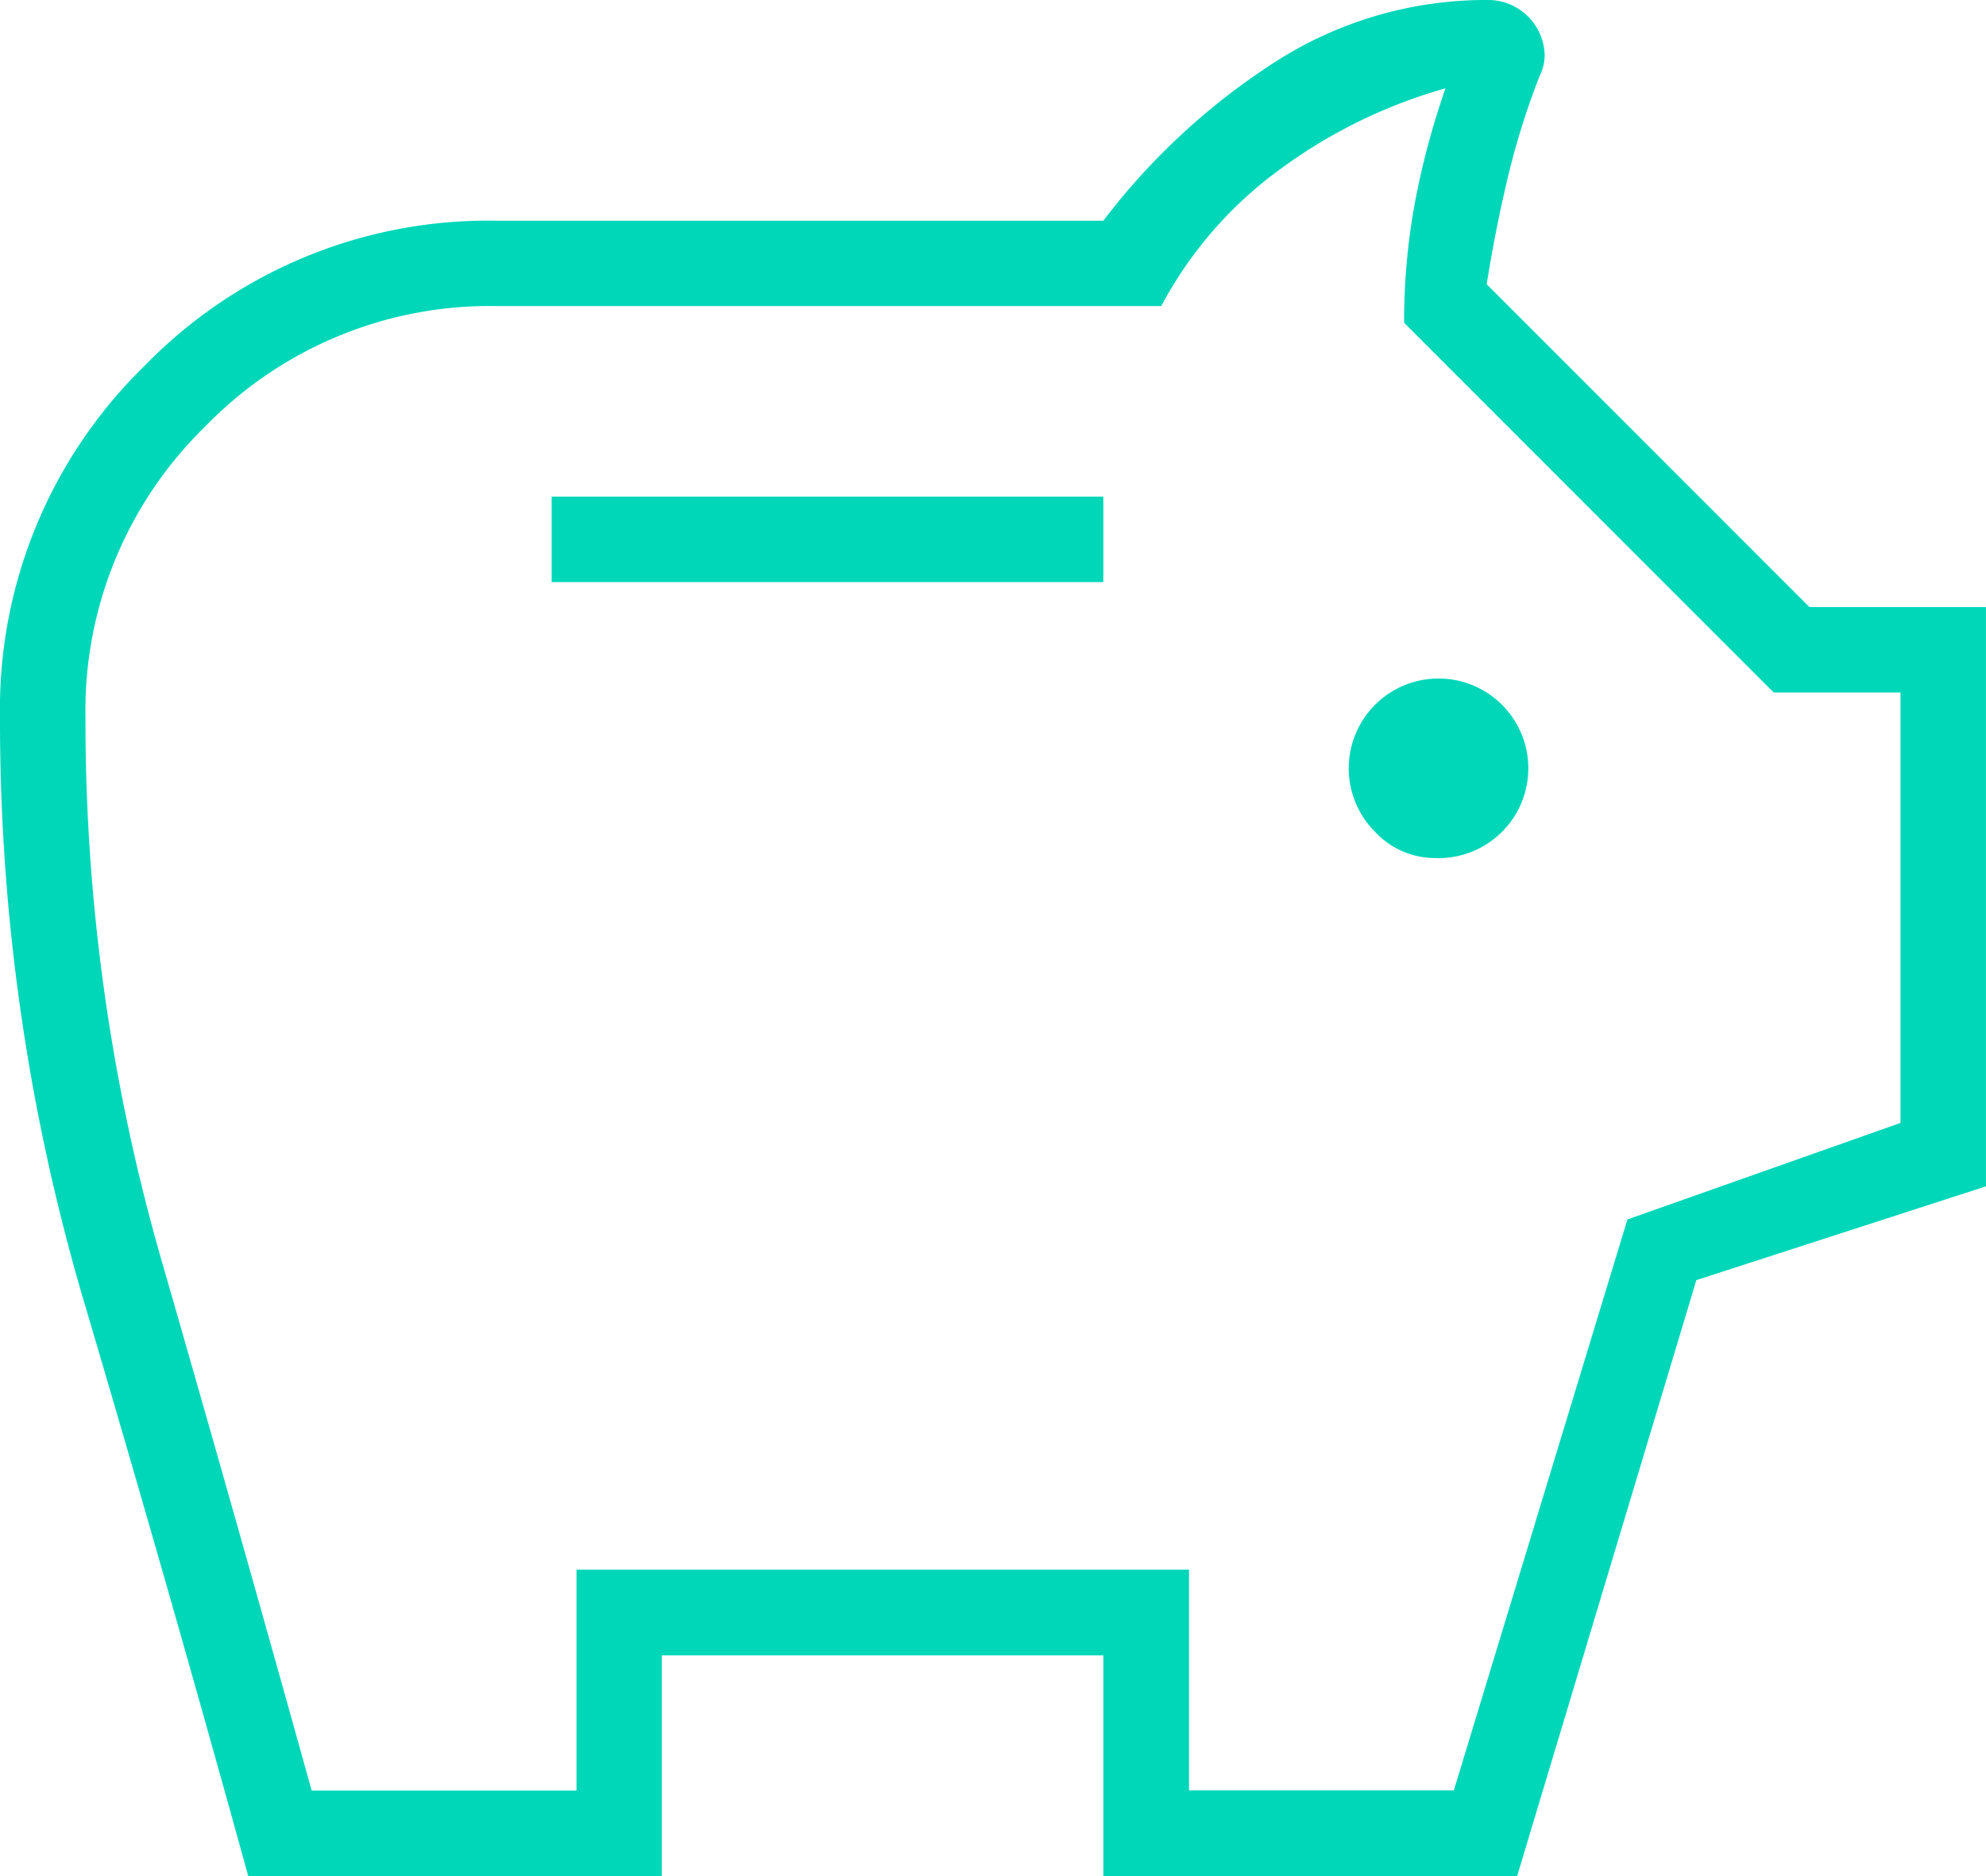 <svg xmlns="http://www.w3.org/2000/svg" width="45.432" height="42.908" viewBox="0 0 45.432 42.908">
  <path id="icon-penzijko-2" d="M38.812,25.624a2.054,2.054,0,1,0-1.357-.6A1.872,1.872,0,0,0,38.812,25.624ZM18.62,19.314H31.24V17.358H18.62ZM11.679,48.908q-1.83-6.625-3.754-13.125A46.867,46.867,0,0,1,6,22.406a10.953,10.953,0,0,1,3.313-8.045,10.953,10.953,0,0,1,8.045-3.313H31.24a15.387,15.387,0,0,1,3.881-3.6A8.921,8.921,0,0,1,40.074,6a1.294,1.294,0,0,1,1.262,1.262,1.037,1.037,0,0,1-.032.252,1.233,1.233,0,0,1-.095.252,17.667,17.667,0,0,0-.726,2.335q-.284,1.2-.473,2.4l7.383,7.383h4.038V33.133l-6.625,2.145-4.1,13.63H31.24V43.86h-10.1v5.048Zm1.451-1.956h6.058V41.9H33.2v5.048h6.058L43.229,33.89l6.247-2.208V21.838h-2.9l-8.455-8.455a14.815,14.815,0,0,1,.252-2.776,18.036,18.036,0,0,1,.694-2.587,11.748,11.748,0,0,0-3.754,1.83A9.213,9.213,0,0,0,32.565,13H17.358A9.065,9.065,0,0,0,10.7,15.749a9.065,9.065,0,0,0-2.745,6.657,44.585,44.585,0,0,0,1.735,12.4Q11.427,40.831,13.13,46.952ZM28.716,27.454Z" transform="translate(-6 -6)" fill="#00d7b9"/>
</svg>
